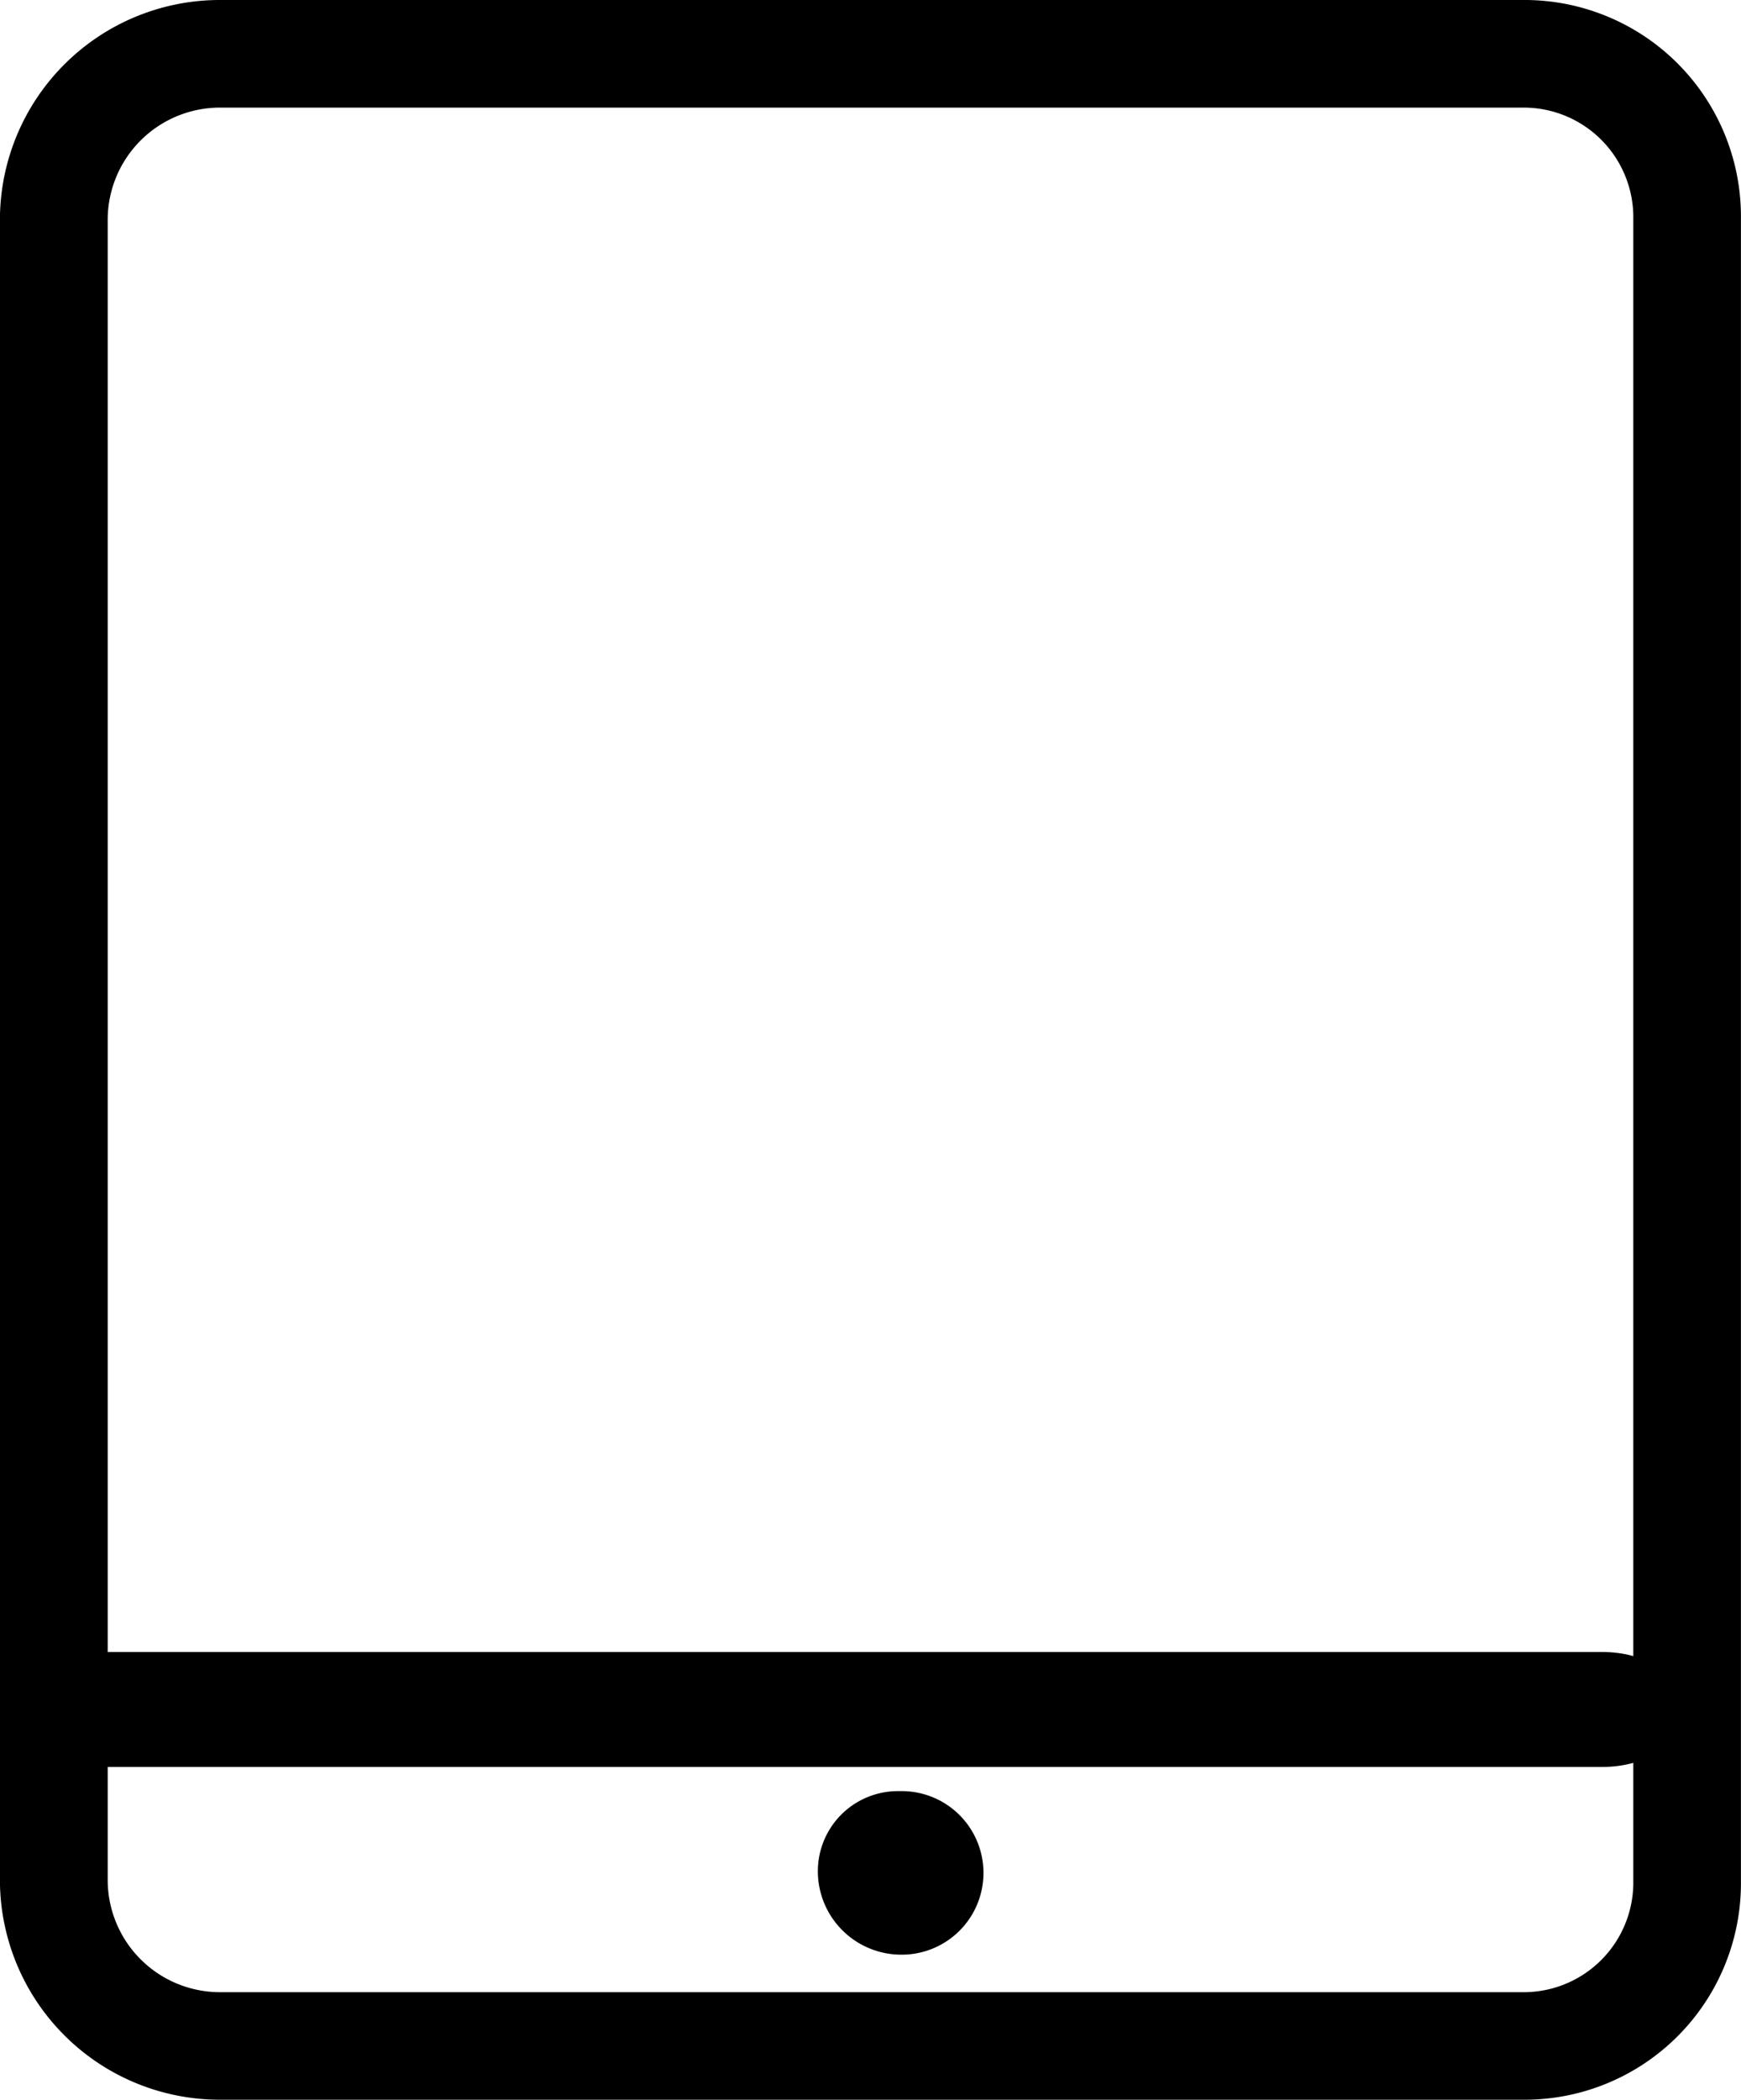 <svg xmlns="http://www.w3.org/2000/svg" width="25.219" height="30.4" viewBox="0 0 25.219 30.4">
  <g id="tablet" transform="translate(0.2 0.2)">
    <path id="Path_2244" data-name="Path 2244" d="M969.328,157.074H950.475a2.985,2.985,0,0,1-3-2.966V130.04a2.985,2.985,0,0,1,3-2.966h18.852a2.935,2.935,0,0,1,2.967,2.966v24.069A2.935,2.935,0,0,1,969.328,157.074Zm-18.852-28.842a1.827,1.827,0,0,0-1.84,1.808v24.069a1.827,1.827,0,0,0,1.84,1.808h18.852a1.788,1.788,0,0,0,1.807-1.808V130.04a1.788,1.788,0,0,0-1.807-1.808Z" transform="translate(-947.476 -127.074)" fill="#000001" stroke="#000001" stroke-width="0.4"/>
    <path id="Path_2246" data-name="Path 2246" d="M1024.271,301.328a1.009,1.009,0,0,1-1.014-.984.96.96,0,0,1,.957-.984h.058a.984.984,0,1,1,0,1.968Z" transform="translate(-1011.41 -273.428)" fill="#000001" stroke="#000001" stroke-width="0.4"/>
    <path id="Path_2249" data-name="Path 2249" d="M849.869,372.156H827.84c-.544,0-.985-.282-.985-.632s.441-.632.985-.632h22.029c.544,0,.986.282.986.632S850.413,372.156,849.869,372.156Z" transform="translate(-826.855 -346.974)" fill="#000001" stroke="#000001" stroke-width="0.4"/>
  </g>
</svg>
